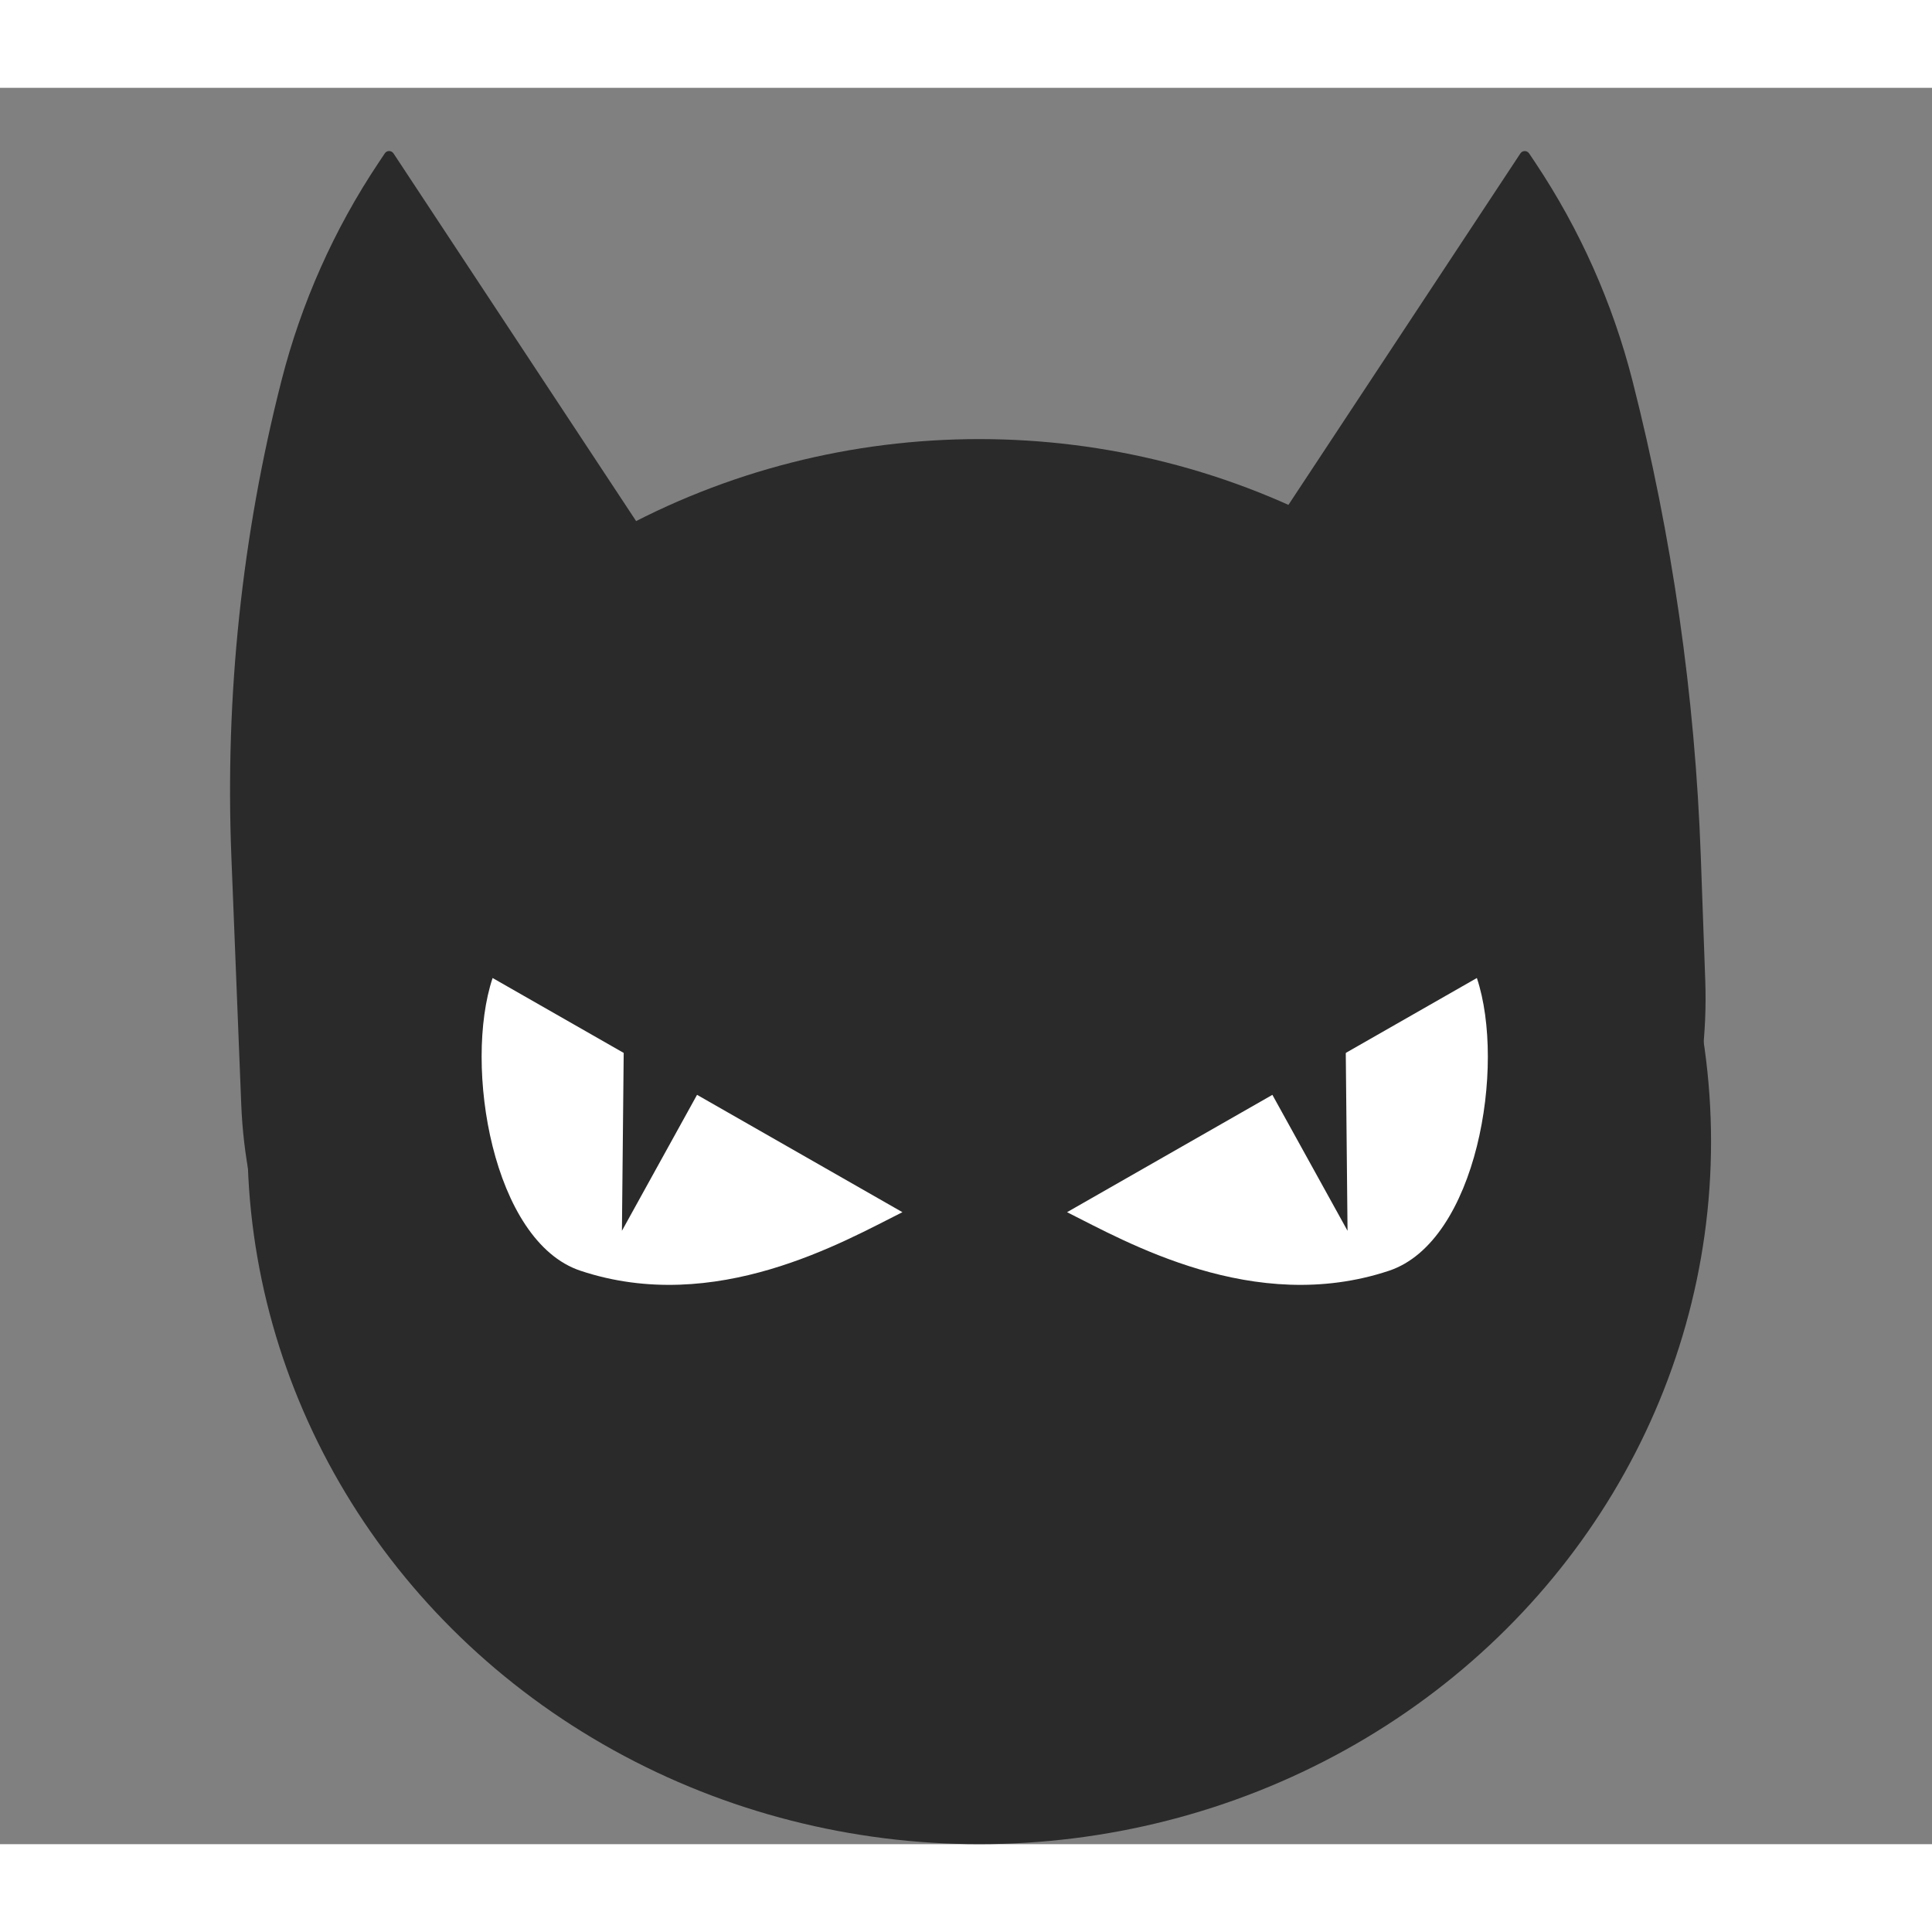 <svg
  width="32"
  height="32"
  viewBox="0 0 33 30"
  fill="none"
  xmlns="http://www.w3.org/2000/svg"
>
  <rect x="0" y="0" width="33" height="30" fill="#808080" stroke="none"/>
  <ellipse cx="16.726" cy="18" rx="12.5" ry="12" fill="#2A2A2A" />
  <path
    d="M6.573 1.119C6.608 1.066 6.687 1.067 6.722 1.121L10.931 7.5L13.179 11.444C13.941 12.781 13.872 14.429 12.999 15.685L7.949 22.96C7.593 23.471 6.837 23.481 6.46 22.979L5.812 22.115C4.779 20.738 4.19 19.083 4.121 17.371L3.952 13.133C3.843 10.392 4.131 7.653 4.808 5C5.146 3.676 5.705 2.42 6.463 1.284L6.573 1.119Z"
    fill="#2A2A2A"
  />
  <path
    d="M26.118 1.12C26.082 1.067 26.004 1.067 25.969 1.121L21.759 7.5L19.49 11.481C18.739 12.799 18.795 14.42 19.635 15.671L24.393 22.76C24.79 23.35 25.663 23.344 26.061 22.748L27.689 20.306C28.688 18.807 29.192 17.036 29.127 15.244L29.051 13.131C28.953 10.385 28.561 7.659 27.883 5C27.545 3.676 26.985 2.42 26.228 1.284L26.118 1.12Z"
    fill="#2A2A2A"
  />
  <path
    d="M25.226 15.205L18.226 19.205C19.226 19.705 21.418 20.974 23.726 20.205C25.226 19.705 25.726 16.705 25.226 15.205Z"
    fill="white"
  />
  <path
    d="M23.017 19.523L21.362 16.529L22.983 16.102L23.017 19.523Z"
    fill="#2A2A2A"
  />
  <path
    d="M8.414 15.205L15.414 19.205C14.414 19.705 12.222 20.974 9.914 20.205C8.414 19.705 7.914 16.705 8.414 15.205Z"
    fill="white"
  />
  <path
    d="M10.623 19.523L12.277 16.529L10.657 16.102L10.623 19.523Z"
    fill="#2A2A2A"
  />
</svg>